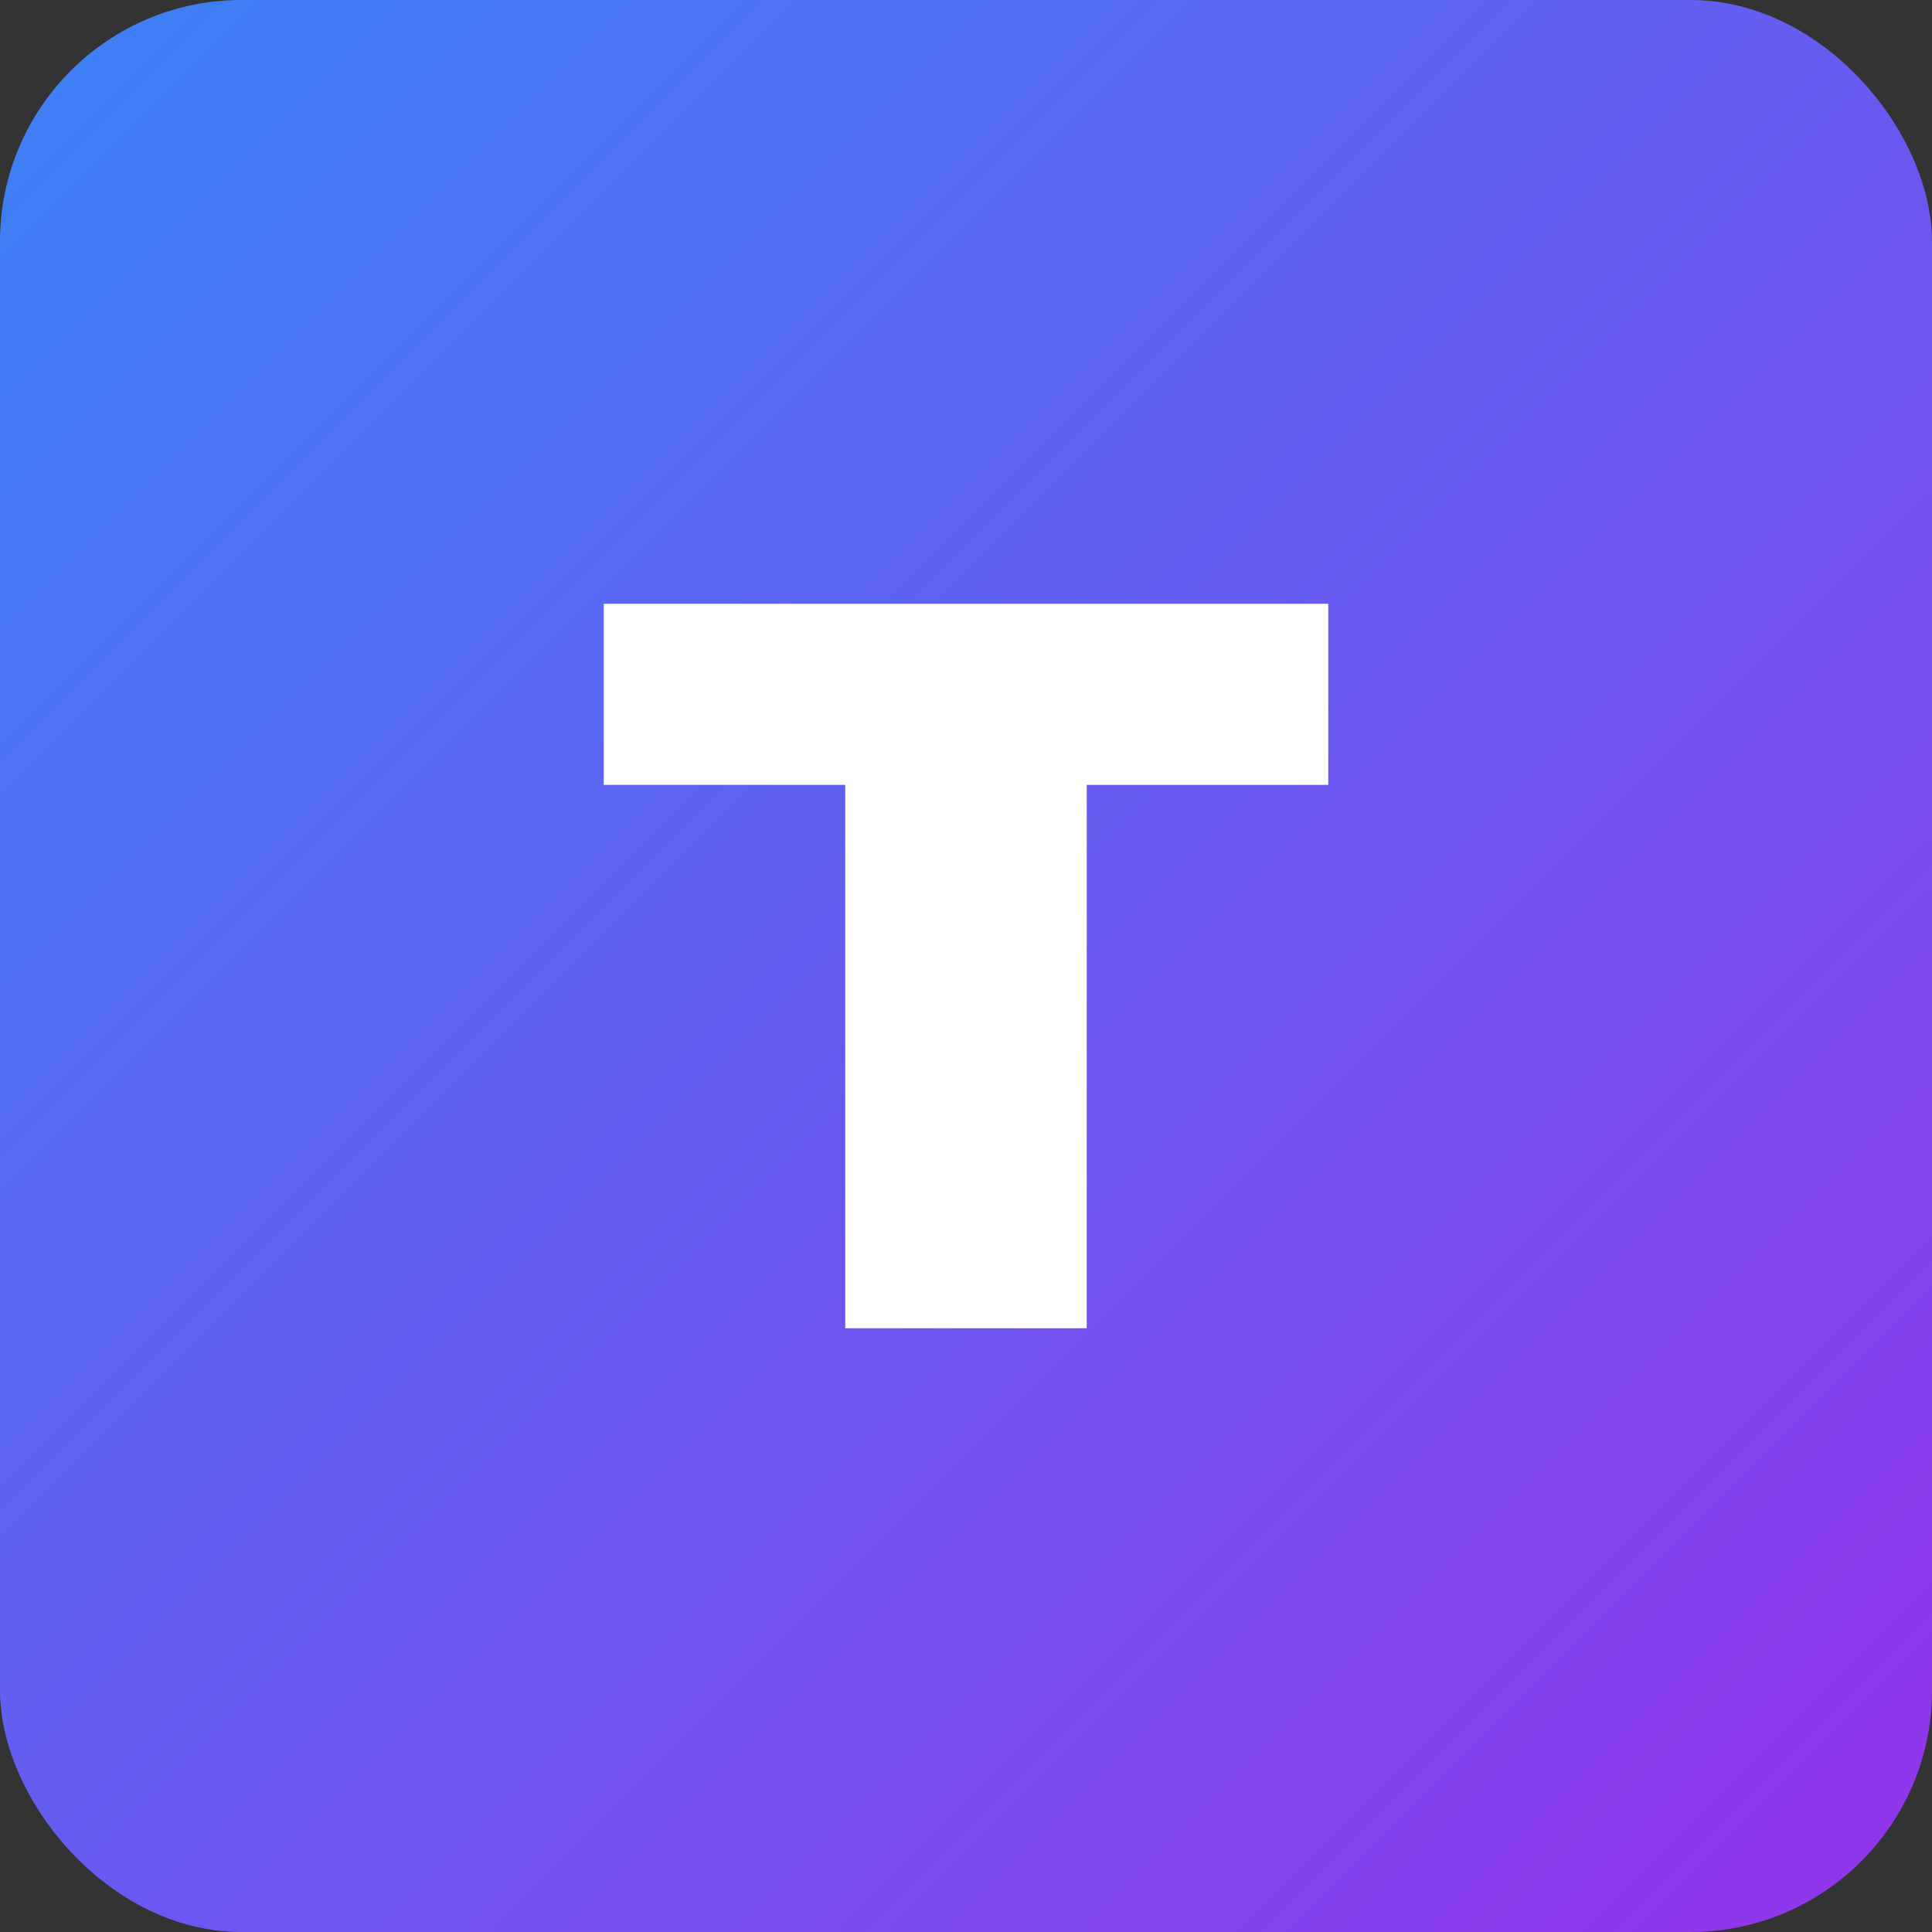 <svg xmlns="http://www.w3.org/2000/svg" width="32" height="32" viewBox="0 0 32 32">
  <rect x="0" y="0" width="32" height="32" fill="#333333" stroke="none"/>
  <defs>
    <linearGradient id="gradient" x1="0%" y1="0%" x2="100%" y2="100%">
      <stop offset="0%" stop-color="#3B82F6" /> <!-- blue-500 -->
      <stop offset="100%" stop-color="#9333EA" /> <!-- purple-600 -->
    </linearGradient>
  </defs>
  <rect width="32" height="32" rx="4" fill="url(#gradient)" />
  <!-- T shape as a path instead of text for better control -->
  <path d="M10 10H22V13H18V22H14V13H10V10Z" fill="white" />
</svg> 